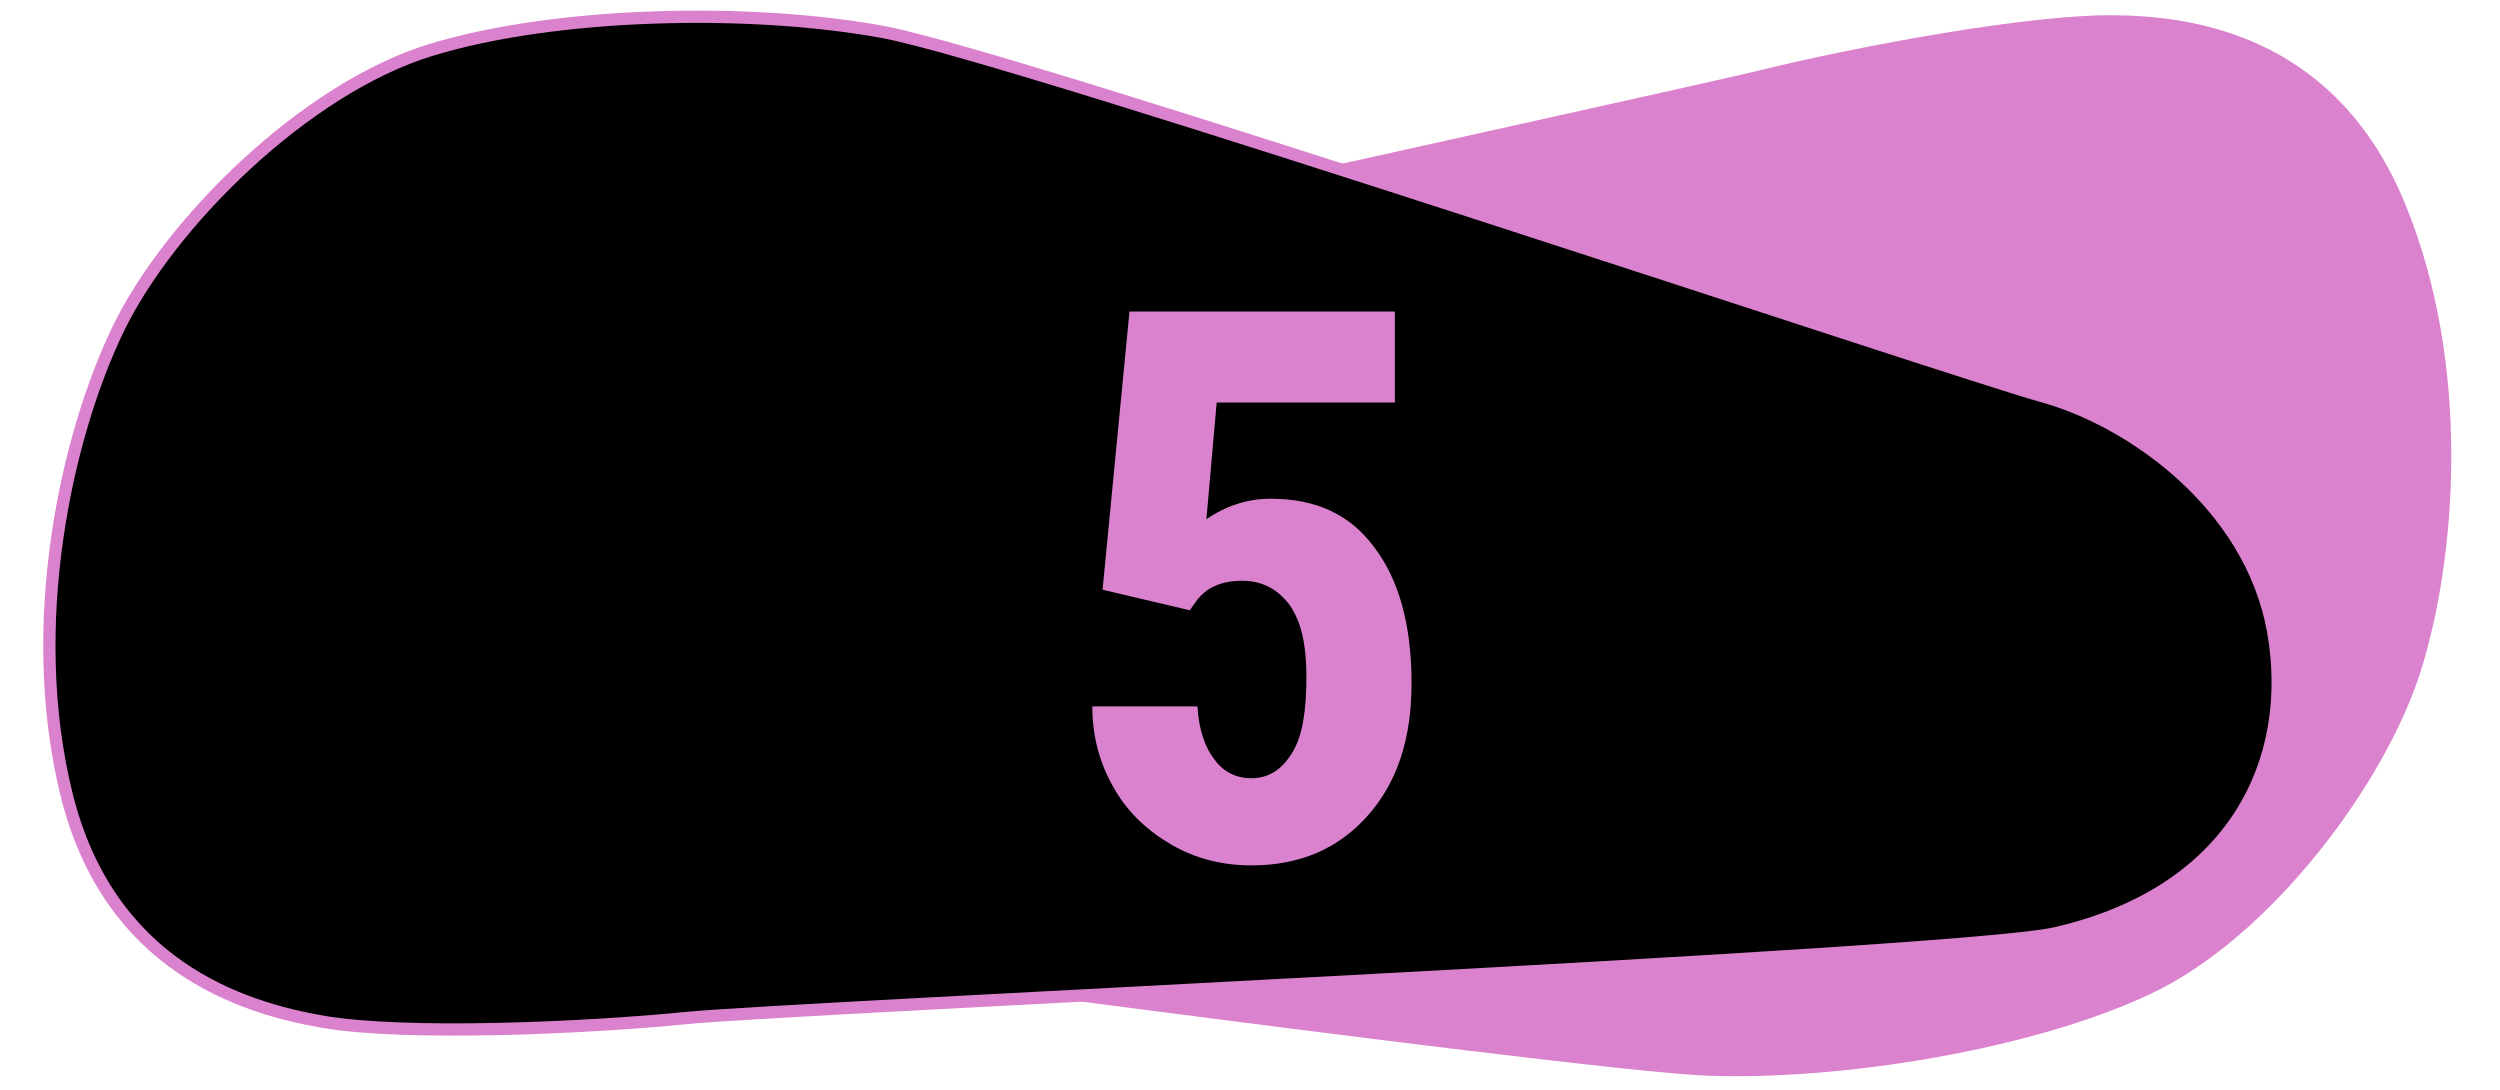 <?xml version="1.0" encoding="utf-8"?>
<!-- Generator: Adobe Illustrator 26.3.1, SVG Export Plug-In . SVG Version: 6.00 Build 0)  -->
<svg version="1.1" id="Layer_1" xmlns="http://www.w3.org/2000/svg" xmlns:xlink="http://www.w3.org/1999/xlink" x="0px" y="0px"
	 viewBox="0 0 195 85" style="enable-background:new 0 0 195 85;" xml:space="preserve">
<style type="text/css">
	.st0{fill:#DA82CD;}
	.st1{stroke:#DA82CD;stroke-width:0.957;stroke-miterlimit:10;}
	.st2{enable-background:new    ;}
</style>
<g>
	<g>
		<path class="st0" d="M29,30.4c7-2.7,100.4-23,108.2-24.9c7.7-1.9,21.6-4.5,28.1-4.3c6.5,0.1,17.1,2,22.3,14.7
			c5.2,12.6,4,27.7,1.2,36.5c-2.8,8.8-11.7,20.7-21,25.1s-24.3,6.8-34.7,6.4S43.1,72.6,35.9,71.7c-7.1-0.9-17.2-6-20.4-15.6
			S15.6,35.5,29,30.4z"/>
		<path class="st1" d="M160.3,72.8c-7.3,1.7-98.7,5.8-106.7,6.6s-22,1.4-28.4,0.3c-6.4-1.1-16.7-4.4-20-17.7s0-28,4-36.3
			S23.8,6.9,33.6,3.9s25-3.3,35.3-1.4s83.5,26.5,90.4,28.4s16.2,8.4,18,18.3C179.1,59.3,174.3,69.6,160.3,72.8z"/>
	</g>
	<g class="st2">
		<path class="st0" d="M86,46l2.1-21.7h20.7v7.1H94.9l-0.8,9.1c1.6-1.1,3.3-1.6,5-1.6c3.5,0,6.2,1.2,8.1,3.8c1.9,2.5,2.9,6,2.9,10.6
			c0,4.3-1.1,7.7-3.4,10.3c-2.3,2.6-5.3,3.9-9.1,3.9c-2.2,0-4.3-0.5-6.2-1.6s-3.4-2.5-4.5-4.4c-1.1-1.9-1.7-4-1.7-6.4h8.2
			c0.1,1.8,0.6,3.2,1.3,4.1c0.7,1,1.7,1.5,2.9,1.5c1.4,0,2.4-0.7,3.2-2s1.1-3.3,1.1-5.9c0-2.5-0.4-4.3-1.3-5.6
			c-0.9-1.2-2.1-1.9-3.7-1.9c-1.6,0-2.8,0.5-3.6,1.6l-0.5,0.7L86,46z"/>
	</g>
</g>
</svg>
